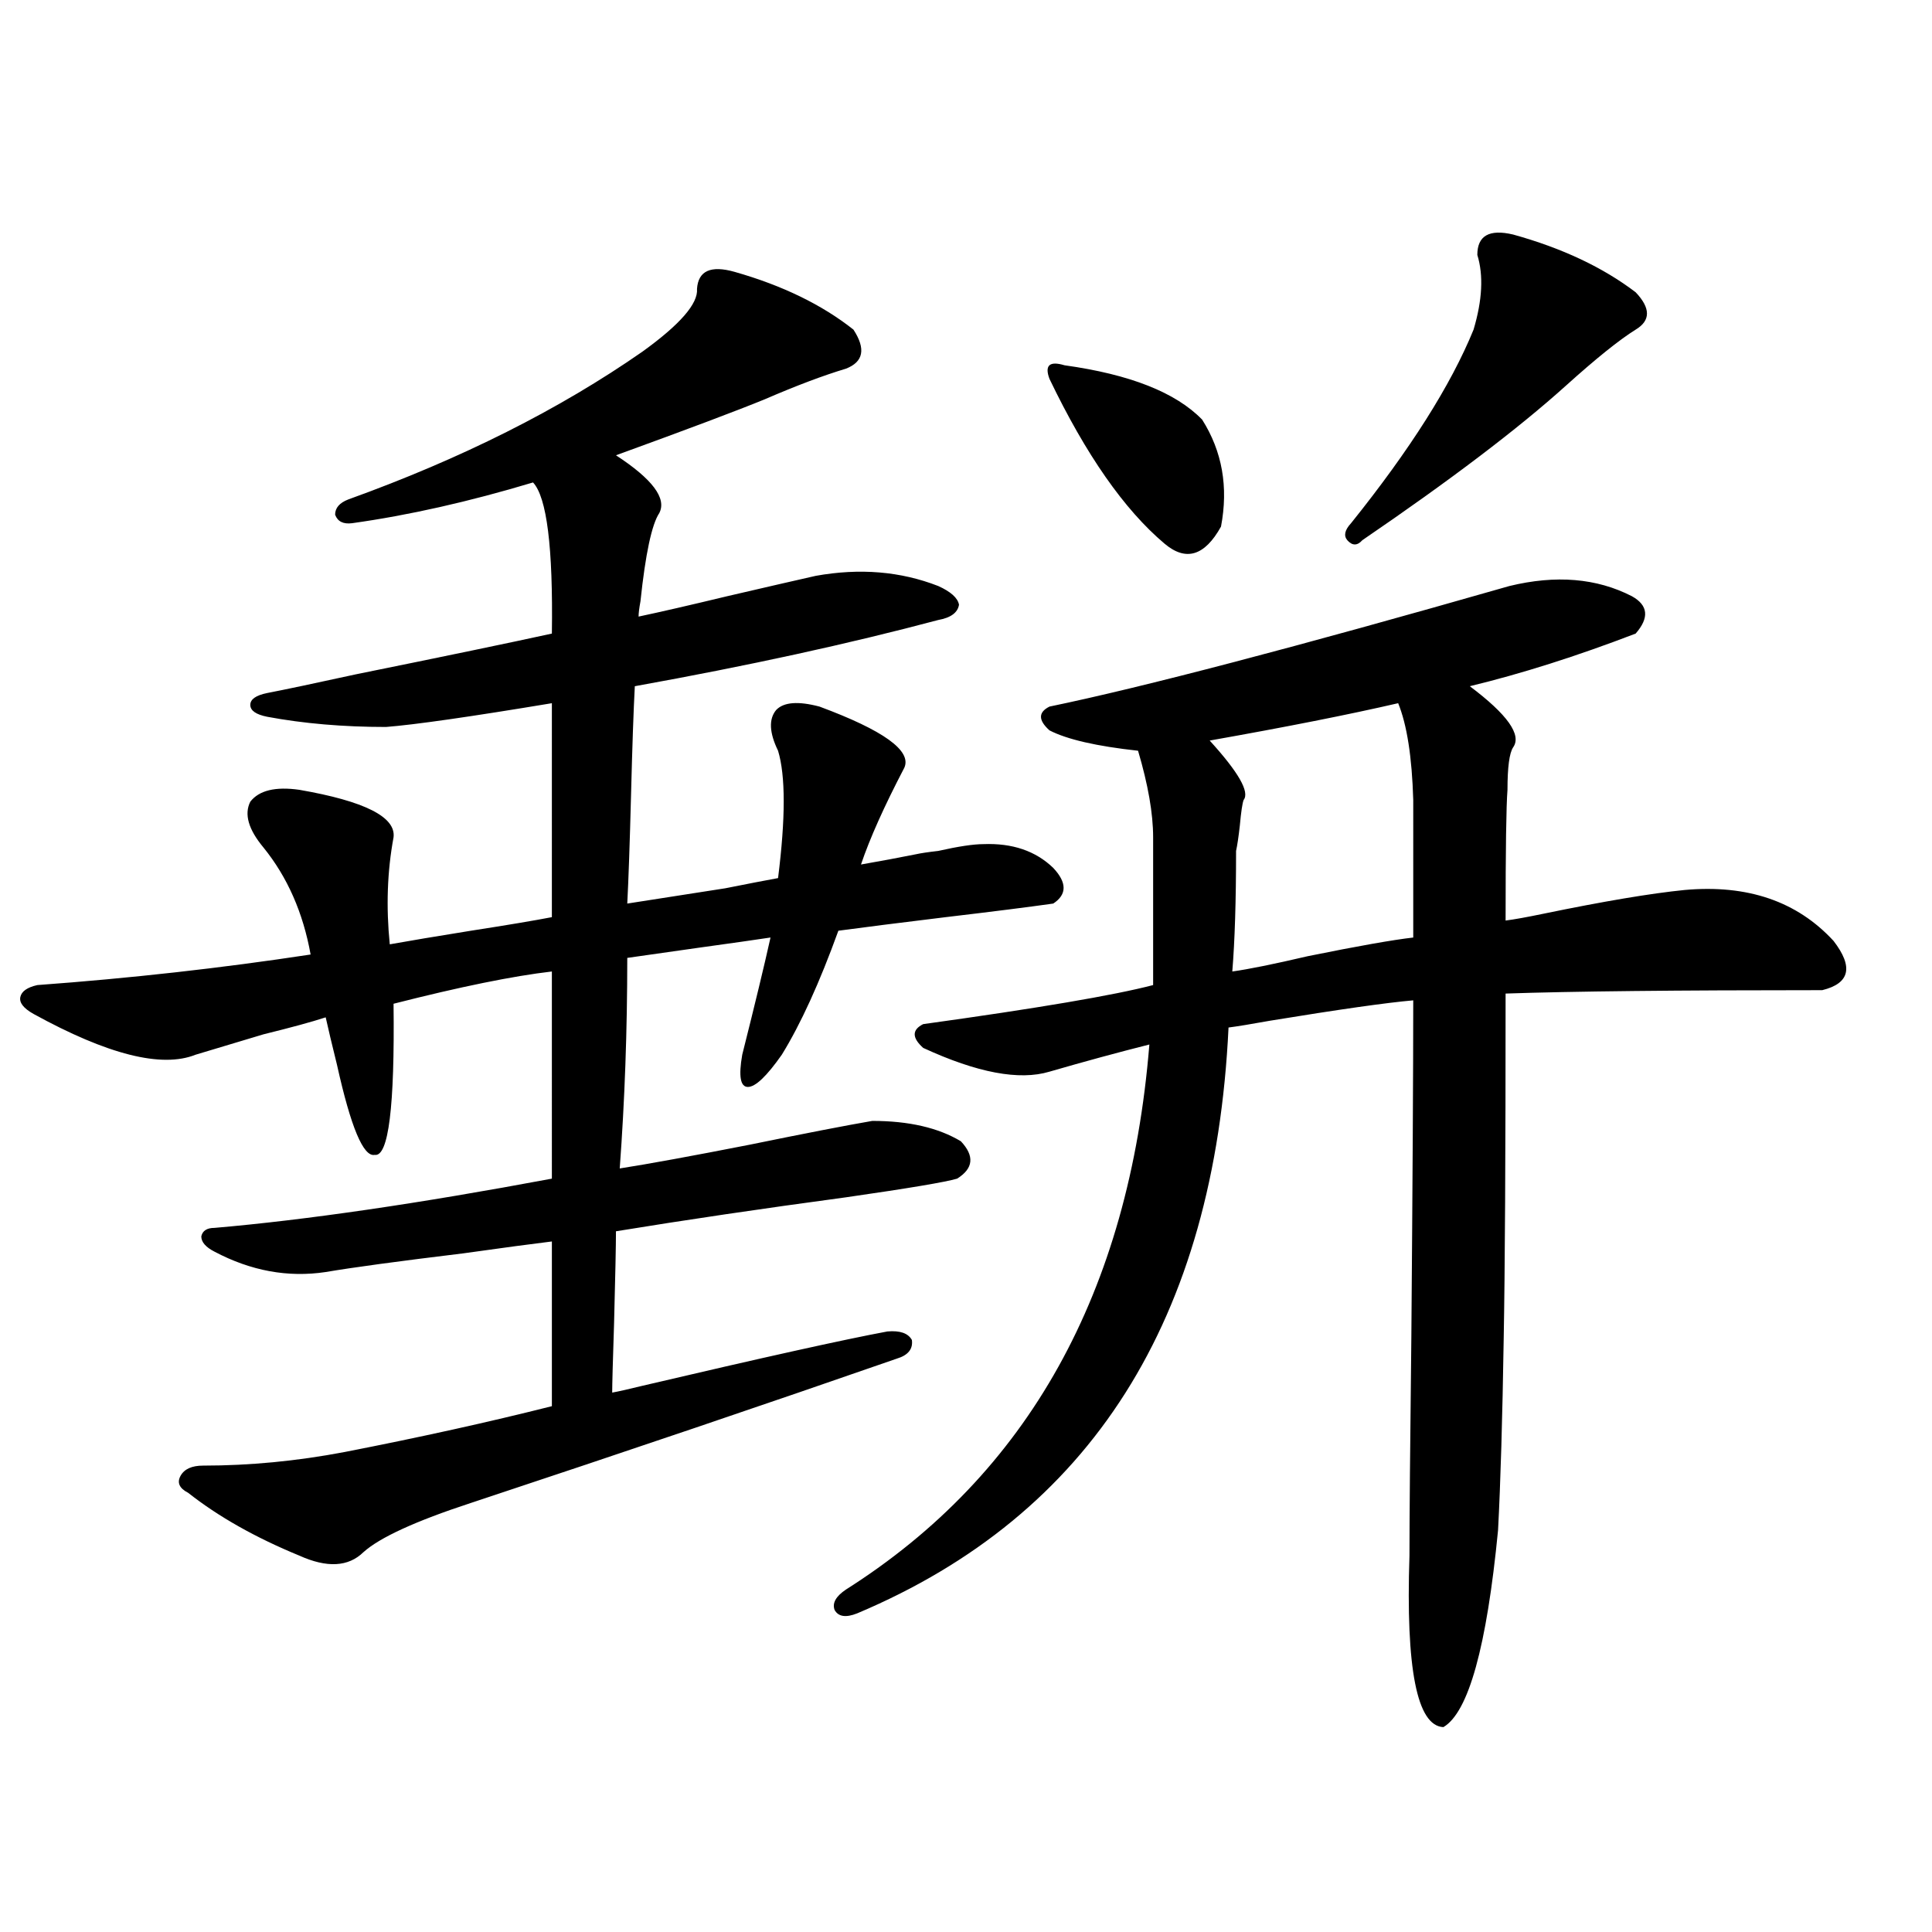 <?xml version="1.0" encoding="utf-8"?>
<!-- Generator: Adobe Illustrator 16.0.0, SVG Export Plug-In . SVG Version: 6.00 Build 0)  -->
<!DOCTYPE svg PUBLIC "-//W3C//DTD SVG 1.1//EN" "http://www.w3.org/Graphics/SVG/1.1/DTD/svg11.dtd">
<svg version="1.1" id="图层_1" xmlns="http://www.w3.org/2000/svg" xmlns:xlink="http://www.w3.org/1999/xlink" x="0px" y="0px"
	 width="1000px" height="1000px" viewBox="0 0 1000 1000" enable-background="new 0 0 1000 1000" xml:space="preserve">
<path d="M193.946,597.762c-5.854,1.181-12.362-14.351-19.512-46.582c-2.606-10.547-4.558-18.745-5.854-24.609
	c-7.164,2.349-17.896,5.273-32.194,8.789c-15.609,4.696-27.316,8.212-35.121,10.547c-17.561,7.031-45.532,0-83.9-21.094
	c-5.213-2.925-7.484-5.851-6.829-8.789c0.641-2.925,3.567-4.972,8.78-6.152c48.124-3.516,95.272-8.789,141.46-15.82
	c-3.902-21.671-12.042-40.128-24.39-55.371c-7.805-9.366-10.091-17.276-6.829-23.73c4.543-5.851,13.003-7.91,25.365-6.152
	c33.811,5.864,50.075,14.063,48.779,24.609c-3.262,17.578-3.902,36.035-1.951,55.371c9.756-1.758,23.734-4.093,41.95-7.031
	c18.856-2.925,32.835-5.273,41.95-7.031V363.973c-42.285,7.031-70.897,11.138-85.852,12.305c-22.118,0-42.605-1.758-61.462-5.273
	c-5.854-1.167-8.78-3.214-8.78-6.152c0-2.925,2.927-4.972,8.78-6.152c9.101-1.758,24.39-4.972,45.853-9.668
	c46.173-9.366,79.998-16.397,101.461-21.094c0.641-44.522-2.606-70.601-9.756-78.223c-33.17,9.97-64.389,17.001-93.656,21.094
	c-4.558,0.591-7.484-0.879-8.78-4.395c0-3.516,2.271-6.152,6.829-7.91c58.535-21.094,109.266-46.582,152.191-76.465
	c19.512-14.063,28.933-24.897,28.292-32.52c0.641-9.366,7.149-12.305,19.512-8.789c24.71,7.031,45.197,17.001,61.462,29.883
	c6.494,9.97,5.198,16.699-3.902,20.215c-11.707,3.516-25.7,8.789-41.95,15.82c-14.313,5.864-39.999,15.532-77.071,29.004
	c18.856,12.305,26.341,22.274,22.438,29.883c-3.902,5.864-7.164,21.094-9.756,45.703c-0.655,3.516-0.976,6.152-0.976,7.91
	c11.052-2.335,26.341-5.851,45.853-10.547c20.152-4.683,35.441-8.198,45.853-10.547c22.759-4.093,43.901-2.335,63.413,5.273
	c6.494,2.938,10.076,6.152,10.731,9.668c-0.655,4.106-4.237,6.743-10.731,7.91c-46.188,12.305-98.534,23.73-157.069,34.277
	c-0.655,12.305-1.311,31.063-1.951,56.25c-0.655,25.2-1.311,43.945-1.951,56.25c11.052-1.758,27.957-4.395,50.73-7.91
	c11.707-2.335,20.808-4.093,27.316-5.273c3.902-31.05,3.902-53.022,0-65.918c-4.558-9.366-4.878-16.397-0.976-21.094
	c3.902-4.093,11.372-4.683,22.438-1.758c33.17,12.305,47.804,22.852,43.901,31.641c-10.411,19.927-17.896,36.626-22.438,50.098
	c3.247-0.577,8.125-1.456,14.634-2.637c5.854-1.167,10.396-2.046,13.658-2.637c2.592-0.577,6.494-1.167,11.707-1.758
	c10.396-2.335,18.201-3.516,23.414-3.516c14.954-0.577,26.981,3.516,36.097,12.305c7.149,7.622,7.149,13.774,0,18.457
	c-12.362,1.758-30.898,4.106-55.608,7.031c-24.069,2.938-42.605,5.273-55.608,7.031c-9.756,26.958-19.512,48.34-29.268,64.16
	c-7.805,11.138-13.658,16.699-17.561,16.699s-4.878-5.562-2.927-16.699c6.494-25.776,11.372-45.991,14.634-60.645
	c-7.805,1.181-20.167,2.938-37.072,5.273c-16.265,2.349-28.627,4.106-37.072,5.273c0,37.505-1.311,73.828-3.902,108.984
	c14.954-2.335,37.393-6.44,67.315-12.305c28.612-5.851,49.755-9.956,63.413-12.305c18.856,0,34.146,3.516,45.853,10.547
	c7.149,7.622,6.494,14.063-1.951,19.336c-5.854,1.758-25.045,4.985-57.56,9.668c-43.581,5.864-83.26,11.728-119.021,17.578
	c0,7.031-0.335,22.852-0.976,47.461c-0.655,19.927-0.976,31.942-0.976,36.035c3.247-0.577,8.445-1.758,15.609-3.516
	c62.438-14.64,104.708-24.019,126.826-28.125c6.494-0.577,10.731,0.879,12.683,4.395c0.641,4.696-1.951,7.91-7.805,9.668
	c-65.699,22.852-139.188,47.763-220.482,74.707c-28.627,9.38-47.163,17.88-55.608,25.488c-7.805,7.622-18.871,8.212-33.17,1.758
	c-22.773-9.366-41.95-20.215-57.56-32.52c-4.558-2.335-5.854-5.273-3.902-8.789s5.854-5.273,11.707-5.273
	c24.055,0,48.444-2.335,73.169-7.031c39.023-7.608,74.785-15.519,107.314-23.73v-85.254c-9.756,1.181-25.045,3.228-45.853,6.152
	c-33.825,4.106-57.56,7.333-71.218,9.668c-19.512,2.938-38.703-0.577-57.56-10.547c-4.558-2.335-6.829-4.972-6.829-7.91
	c0.641-2.925,2.927-4.395,6.829-4.395c47.469-4.093,105.684-12.593,174.63-25.488V502.84c-20.167,2.349-47.483,7.91-81.949,16.699
	C204.343,572.864,201.096,598.942,193.946,597.762z M781.249,303.328c24.055-5.851,45.197-4.093,63.413,5.273
	c8.445,4.696,9.101,11.138,1.951,19.336c-30.578,11.728-59.19,20.806-85.852,27.246c19.512,14.653,26.981,25.2,22.438,31.641
	c-1.951,2.938-2.927,10.259-2.927,21.973c-0.655,8.212-0.976,30.762-0.976,67.676c4.543-0.577,11.052-1.758,19.512-3.516
	c31.219-6.44,55.608-10.547,73.169-12.305c32.515-2.925,58.2,5.864,77.071,26.367c10.396,13.485,8.445,21.973-5.854,25.488
	c-75.455,0-130.088,0.591-163.898,1.758c0,84.375-0.335,143.853-0.976,178.418c-0.655,41.61-1.631,74.707-2.927,99.316
	c-5.854,60.343-15.289,94.331-28.292,101.953c-13.658-0.591-19.512-30.185-17.561-88.77c0-18.745,0.32-56.538,0.976-113.379
	c0.641-79.679,0.976-137.687,0.976-174.023c-13.658,1.181-38.383,4.696-74.145,10.547c-9.756,1.758-16.92,2.938-21.463,3.516
	c-7.164,151.172-71.218,252.246-192.19,303.223c-5.854,2.335-9.756,1.758-11.707-1.758c-1.311-3.516,0.641-7.031,5.854-10.547
	c94.297-59.766,146.658-153.809,157.069-282.129c-16.265,4.106-33.505,8.789-51.706,14.063
	c-15.609,4.696-37.407,0.591-65.364-12.305c-5.854-5.273-5.854-9.366,0-12.305c59.176-8.198,98.854-14.941,119.021-20.215v-76.465
	c0-12.305-2.606-27.246-7.805-44.824c-21.463-2.335-36.752-5.851-45.853-10.547c-5.854-5.273-5.854-9.366,0-12.305
	C591.33,355.774,670.673,334.969,781.249,303.328z M551.011,189.07c33.811,4.696,57.56,14.063,71.218,28.125
	c10.396,16.411,13.658,34.868,9.756,55.371c-8.46,15.243-18.216,18.169-29.268,8.789c-20.822-17.578-40.654-45.991-59.511-85.254
	c-1.311-3.516-1.311-5.851,0-7.031C544.502,187.903,547.108,187.903,551.011,189.07z M723.689,363.973
	c-25.365,5.864-57.895,12.305-97.559,19.336c14.954,16.411,20.808,26.669,17.561,30.762c-0.655,1.758-1.311,6.152-1.951,13.184
	c-0.655,5.864-1.311,10.259-1.951,13.184c0,25.79-0.655,46.582-1.951,62.402c8.445-1.167,21.463-3.804,39.023-7.91
	c26.006-5.273,44.222-8.487,54.633-9.668V414.07C730.839,391.81,728.232,375.11,723.689,363.973z M783.2,121.395
	c25.365,7.031,46.493,17.001,63.413,29.883c7.805,8.212,7.805,14.653,0,19.336c-8.46,5.273-20.487,14.941-36.097,29.004
	c-24.725,22.274-59.846,48.931-105.363,79.98c-2.606,2.938-5.213,2.938-7.805,0c-1.951-2.335-1.311-5.273,1.951-8.789
	c30.563-38.081,51.706-71.479,63.413-100.195c4.543-15.229,5.198-28.125,1.951-38.672C764.664,121.985,770.838,118.47,783.2,121.395
	z"/>
</svg>
